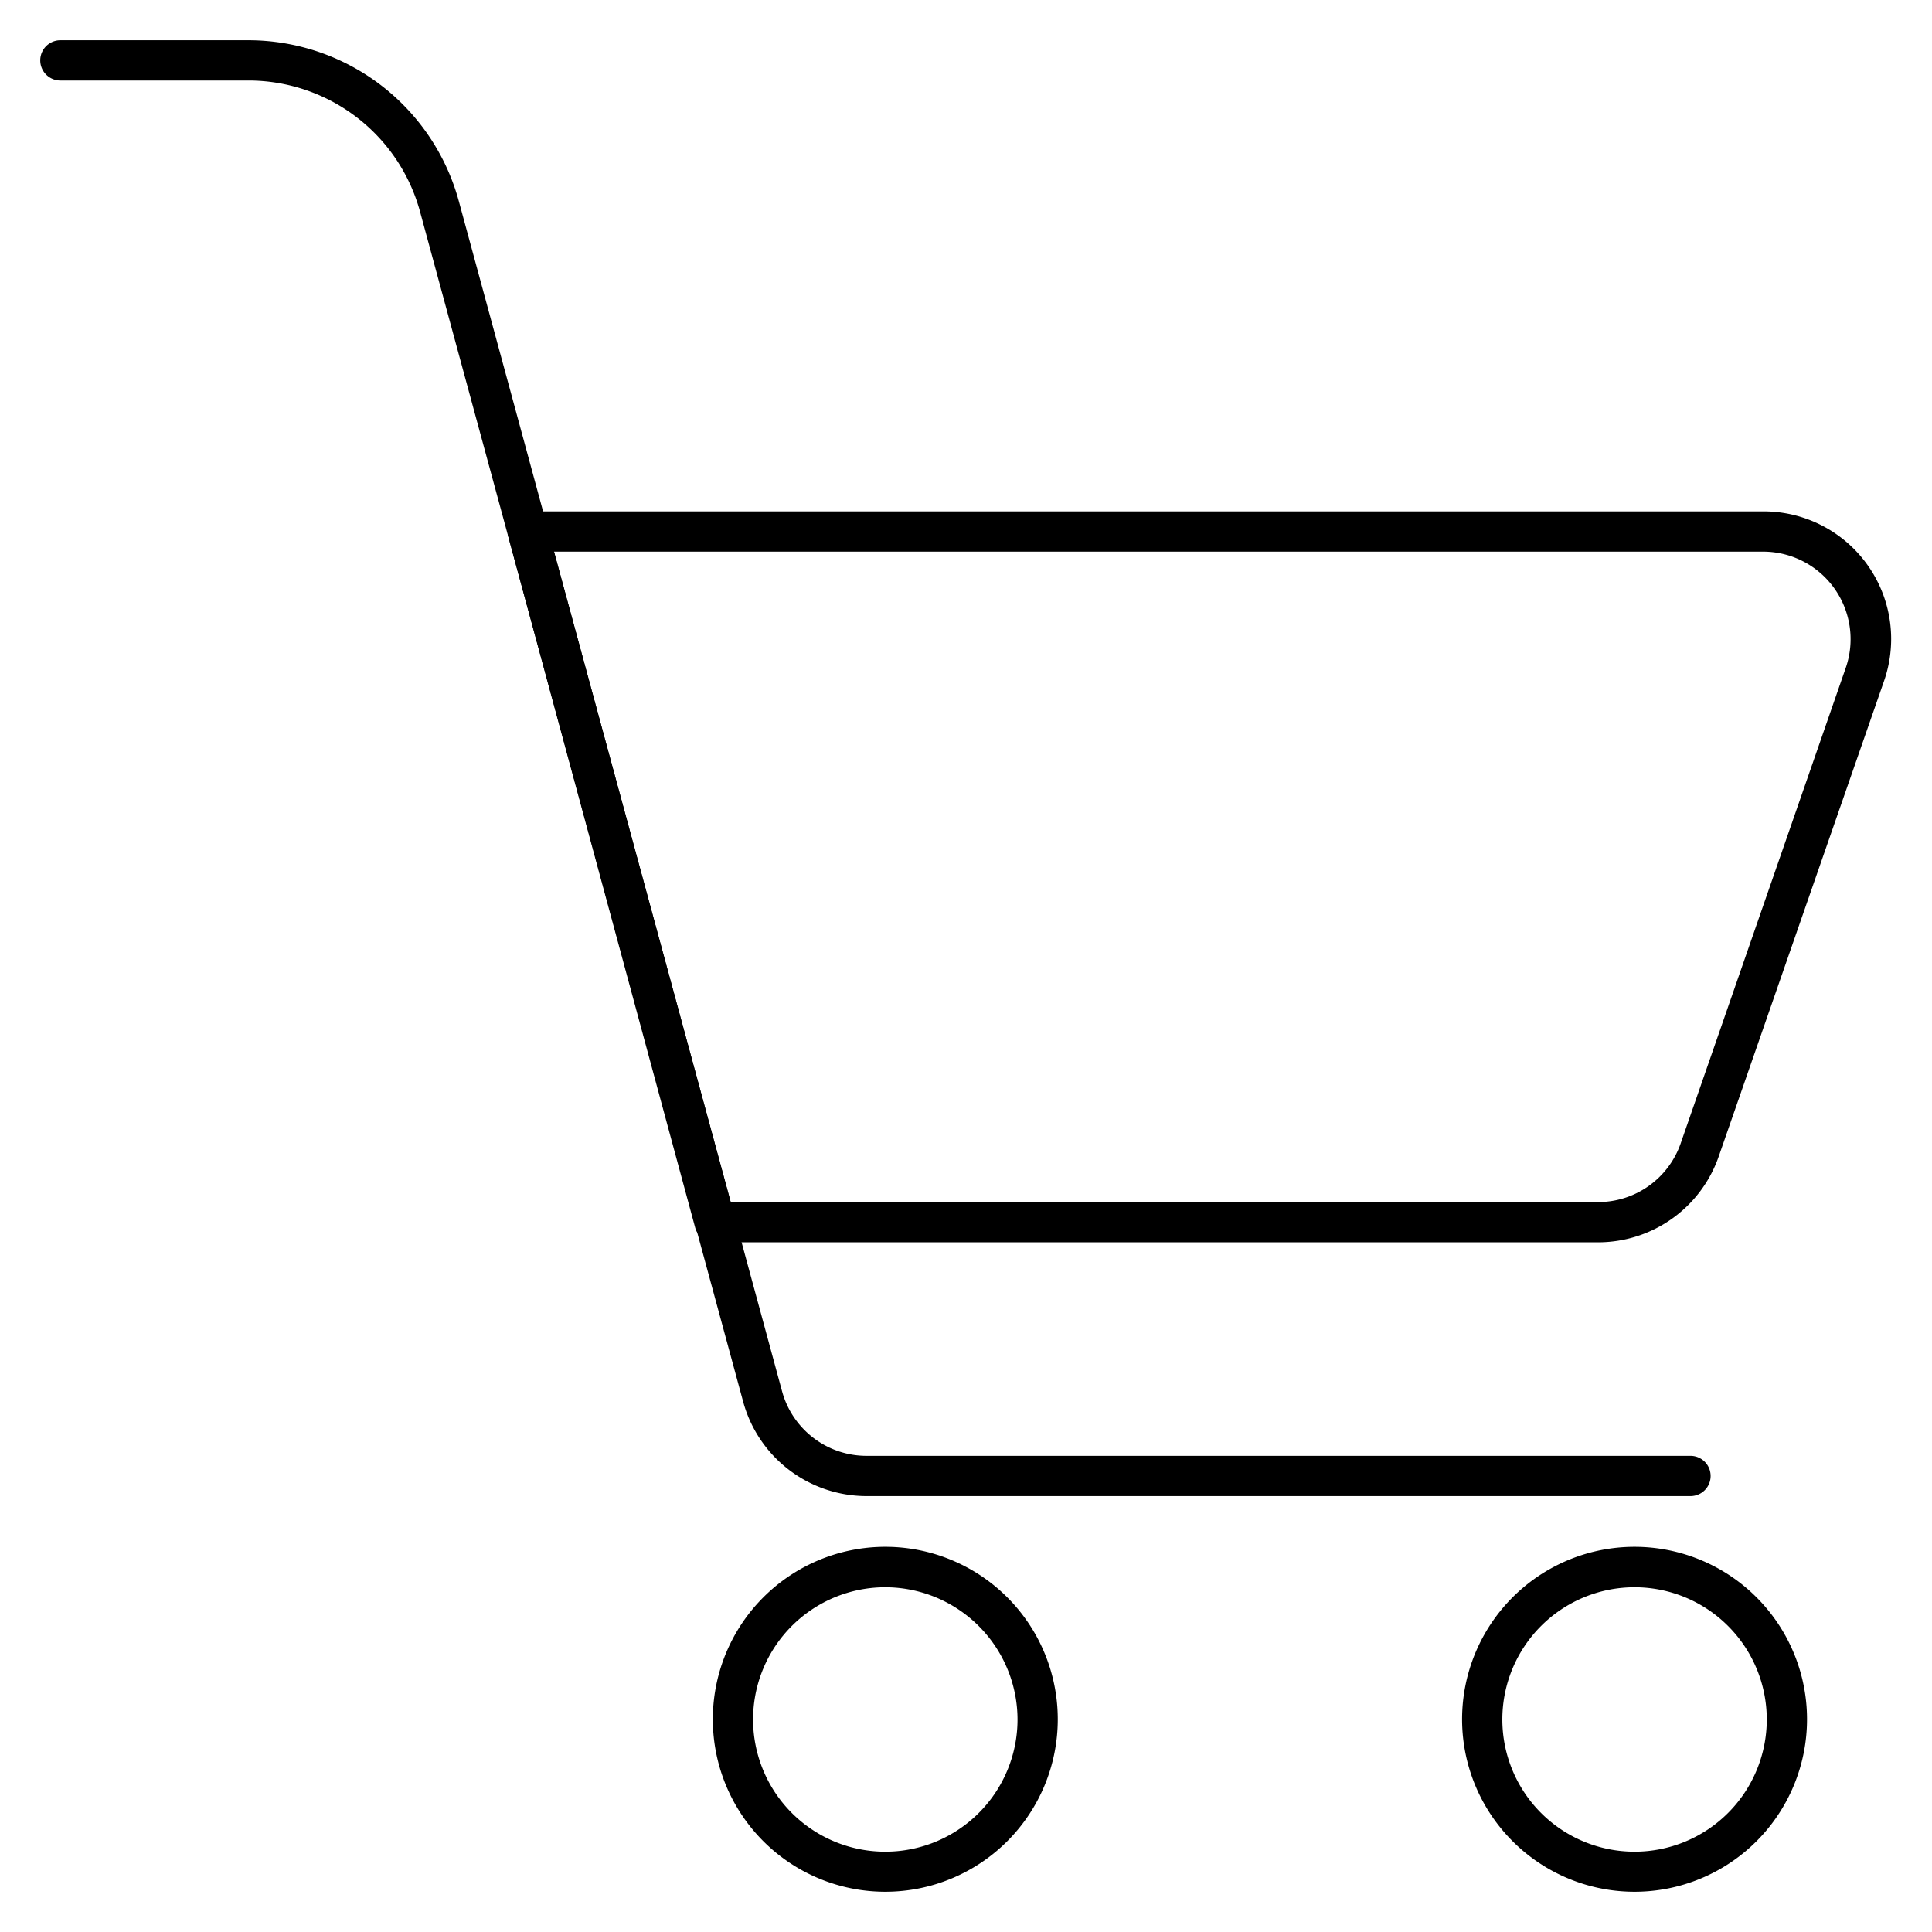 <svg id="Layer_1" data-name="Layer 1" xmlns="http://www.w3.org/2000/svg" viewBox="0 0 96 96"><path d="M84,74.34H43.05a6.36,6.36,0,0,1-6.12-4.68L20.87,10.51A8.84,8.84,0,0,0,12.36,4H3A1,1,0,0,1,3,2h9.32A10.84,10.84,0,0,1,22.8,10L38.86,69.13a4.35,4.35,0,0,0,4.19,3.21H84a1,1,0,1,1,0,2Z"/><path d="M79.41,61.73H35.54a1,1,0,0,1-1-.74L25.26,26.68a1,1,0,0,1,1-1.27H87.62a6.34,6.34,0,0,1,6,8.42L85.4,57.47A6.35,6.35,0,0,1,79.41,61.73Zm-43.1-2h43.1a4.34,4.34,0,0,0,4.1-2.91l8.21-23.65a4.35,4.35,0,0,0-4.1-5.76H27.53Z"/><path d="M44,94a8.57,8.57,0,1,1,8.56-8.56A8.57,8.57,0,0,1,44,94Zm0-15.13a6.57,6.57,0,1,0,6.56,6.57A6.58,6.58,0,0,0,44,78.87Z"/><path d="M81.22,94a8.57,8.57,0,1,1,8.57-8.56A8.57,8.57,0,0,1,81.22,94Zm0-15.13a6.57,6.57,0,1,0,6.57,6.57A6.57,6.57,0,0,0,81.22,78.87Z"/></svg>